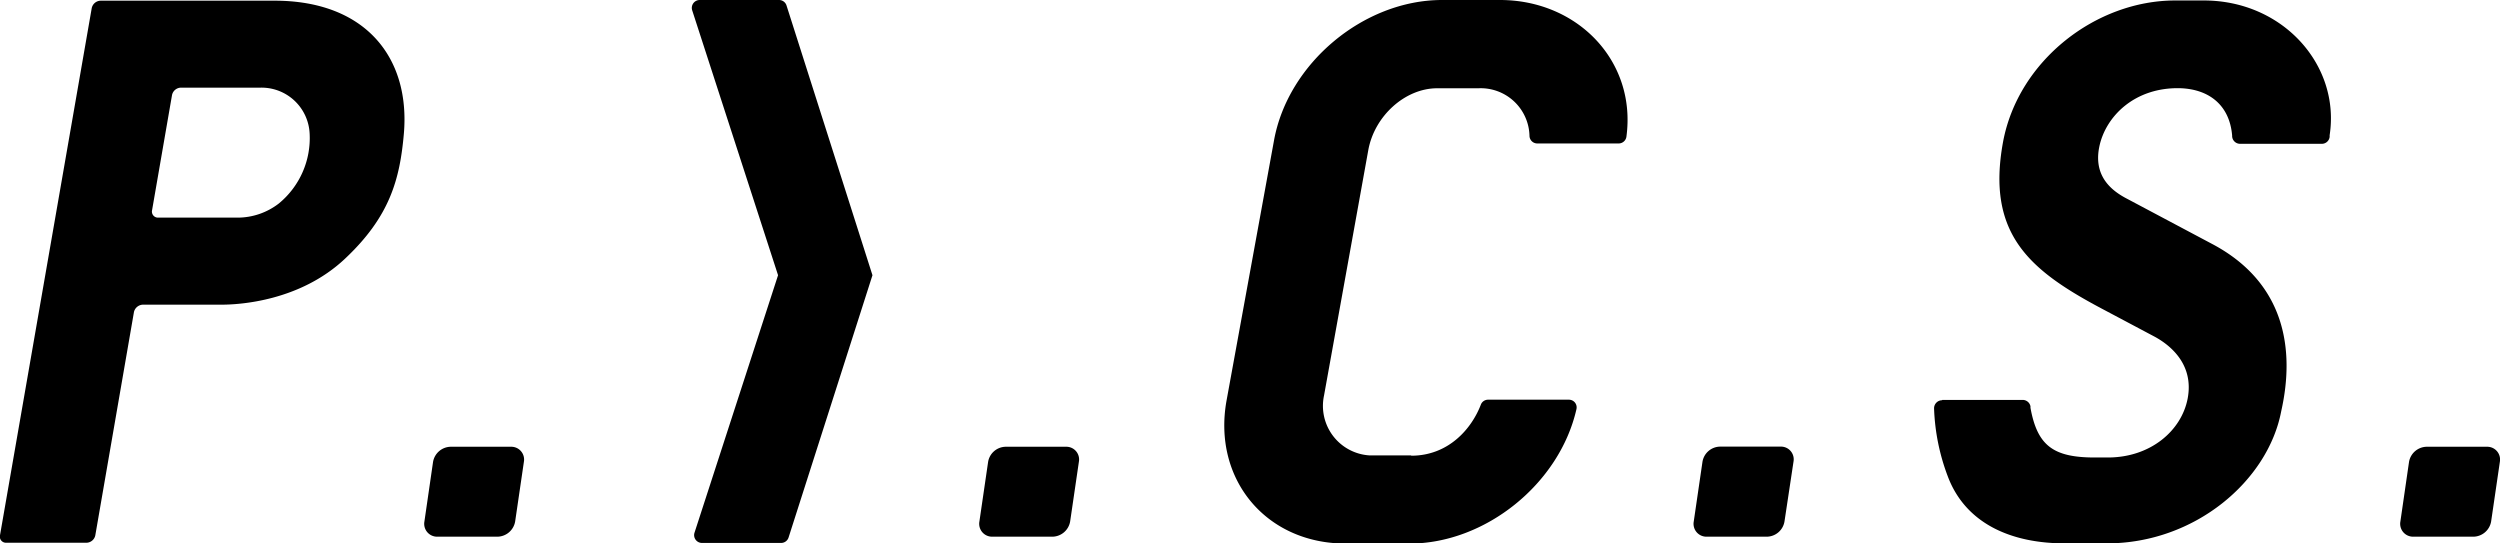 <svg xmlns="http://www.w3.org/2000/svg" viewBox="0 0 363.34 78.96" width="363.34" height="78.96"><defs><style>.a{fill:#000;}</style></defs><path class="a" d="M113.22,0H101.69a1.15,1.15,0,0,0-1.09,1.5L113.08,40,100.94,77.41a1.14,1.14,0,0,0,1.08,1.5h11.5a1.14,1.14,0,0,0,1.09-.8L126.8,40,114.31.8a1.14,1.14,0,0,0-1.09-.8"/><path class="a" d="M362.05,75.79A2.66,2.66,0,0,1,359.52,78h-8.77a1.87,1.87,0,0,1-1.89-2.19l1.26-8.69a2.65,2.65,0,0,1,2.53-2.19h8.78a1.86,1.86,0,0,1,1.89,2.19Z"/><path class="a" d="M259.35,75.79A2.64,2.64,0,0,1,256.82,78h-8.76a1.87,1.87,0,0,1-1.9-2.19l1.27-8.69A2.63,2.63,0,0,1,250,64.91h8.77a1.85,1.85,0,0,1,1.89,2.19Z"/><path class="a" d="M155.53,75.79A2.66,2.66,0,0,1,153,78h-8.76a1.87,1.87,0,0,1-1.9-2.19l1.27-8.69a2.63,2.63,0,0,1,2.53-2.19h8.77a1.85,1.85,0,0,1,1.89,2.19Z"/><path class="a" d="M74.87,75.79A2.66,2.66,0,0,1,72.34,78H63.57a1.87,1.87,0,0,1-1.89-2.19l1.26-8.69a2.65,2.65,0,0,1,2.53-2.19h8.78a1.86,1.86,0,0,1,1.89,2.19Z"/><path class="a" d="M39.91.1H14.62a1.36,1.36,0,0,0-1.29,1.09L0,77.79a.89.89,0,0,0,.91,1.09H12.57a1.34,1.34,0,0,0,1.28-1.07l5.62-32.47a1.38,1.38,0,0,1,1.28-1.06H32.21c2.59,0,11.36-.51,17.91-6.66s8-11.57,8.58-18.24C59.63,8.36,53.11.1,39.91.1M34.49,31.63H23a.88.88,0,0,1-.9-1.07L25,13.82a1.35,1.35,0,0,1,1.28-1.08H37.79A7,7,0,0,1,45,19.38a12.3,12.3,0,0,1-4.47,10.19,9.8,9.8,0,0,1-6,2.06"/><path class="a" d="M205.1,66.19h-6a7.21,7.21,0,0,1-6.67-8.71l6.43-35.65c.9-5,5.38-9,10-9h6a7.09,7.09,0,0,1,7.43,6.92,1.13,1.13,0,0,0,1.12,1.1h11.85a1.14,1.14,0,0,0,1.12-1C237.85,8.87,229.27,0,218,0h-8.41c-11.4,0-22.4,9.19-24.43,20.41l-6.91,37.87C176.24,69.66,184,79,195.58,79h9.27c11,0,21.81-8.67,24.27-19.56a1.12,1.12,0,0,0-1.1-1.35H216.27a1.12,1.12,0,0,0-1.05.72c-1.35,3.52-4.71,7.42-10.12,7.42"/><path class="a" d="M282.28,58.12l11.69,0a1.16,1.16,0,0,1,1.13.93c0,.11,0,.19,0,.22,1,5.49,3.3,7.22,9.34,7.22h1.91c6.18,0,10.68-3.87,11.59-8.54,1-5.19-2.82-7.94-4.76-9l-7.31-3.88c-10.79-5.68-17.22-10.92-14.76-24.42C293.31,8.78,304.64.07,316.12.07h4.18c11.53,0,19.85,9.44,18.28,19.59a2.28,2.28,0,0,1,0,.24,1.14,1.14,0,0,1-1.14,1H325.56a1.15,1.15,0,0,1-1.15-1.12c0-.05,0-.08,0-.09-.36-4.3-3.23-6.72-7.55-6.87-6.67-.16-10.85,4.15-11.75,8.48s1.79,6.44,4.09,7.62l12.48,6.63c10.32,5.56,11.92,15.09,9.86,24.23-1.92,10.07-12.5,19.19-25.34,19.19h-5.77c-8.29.08-14.81-3-17.34-9.72a30.73,30.73,0,0,1-2-9.89v0a1.17,1.17,0,0,1,1.16-1.19"/></svg>